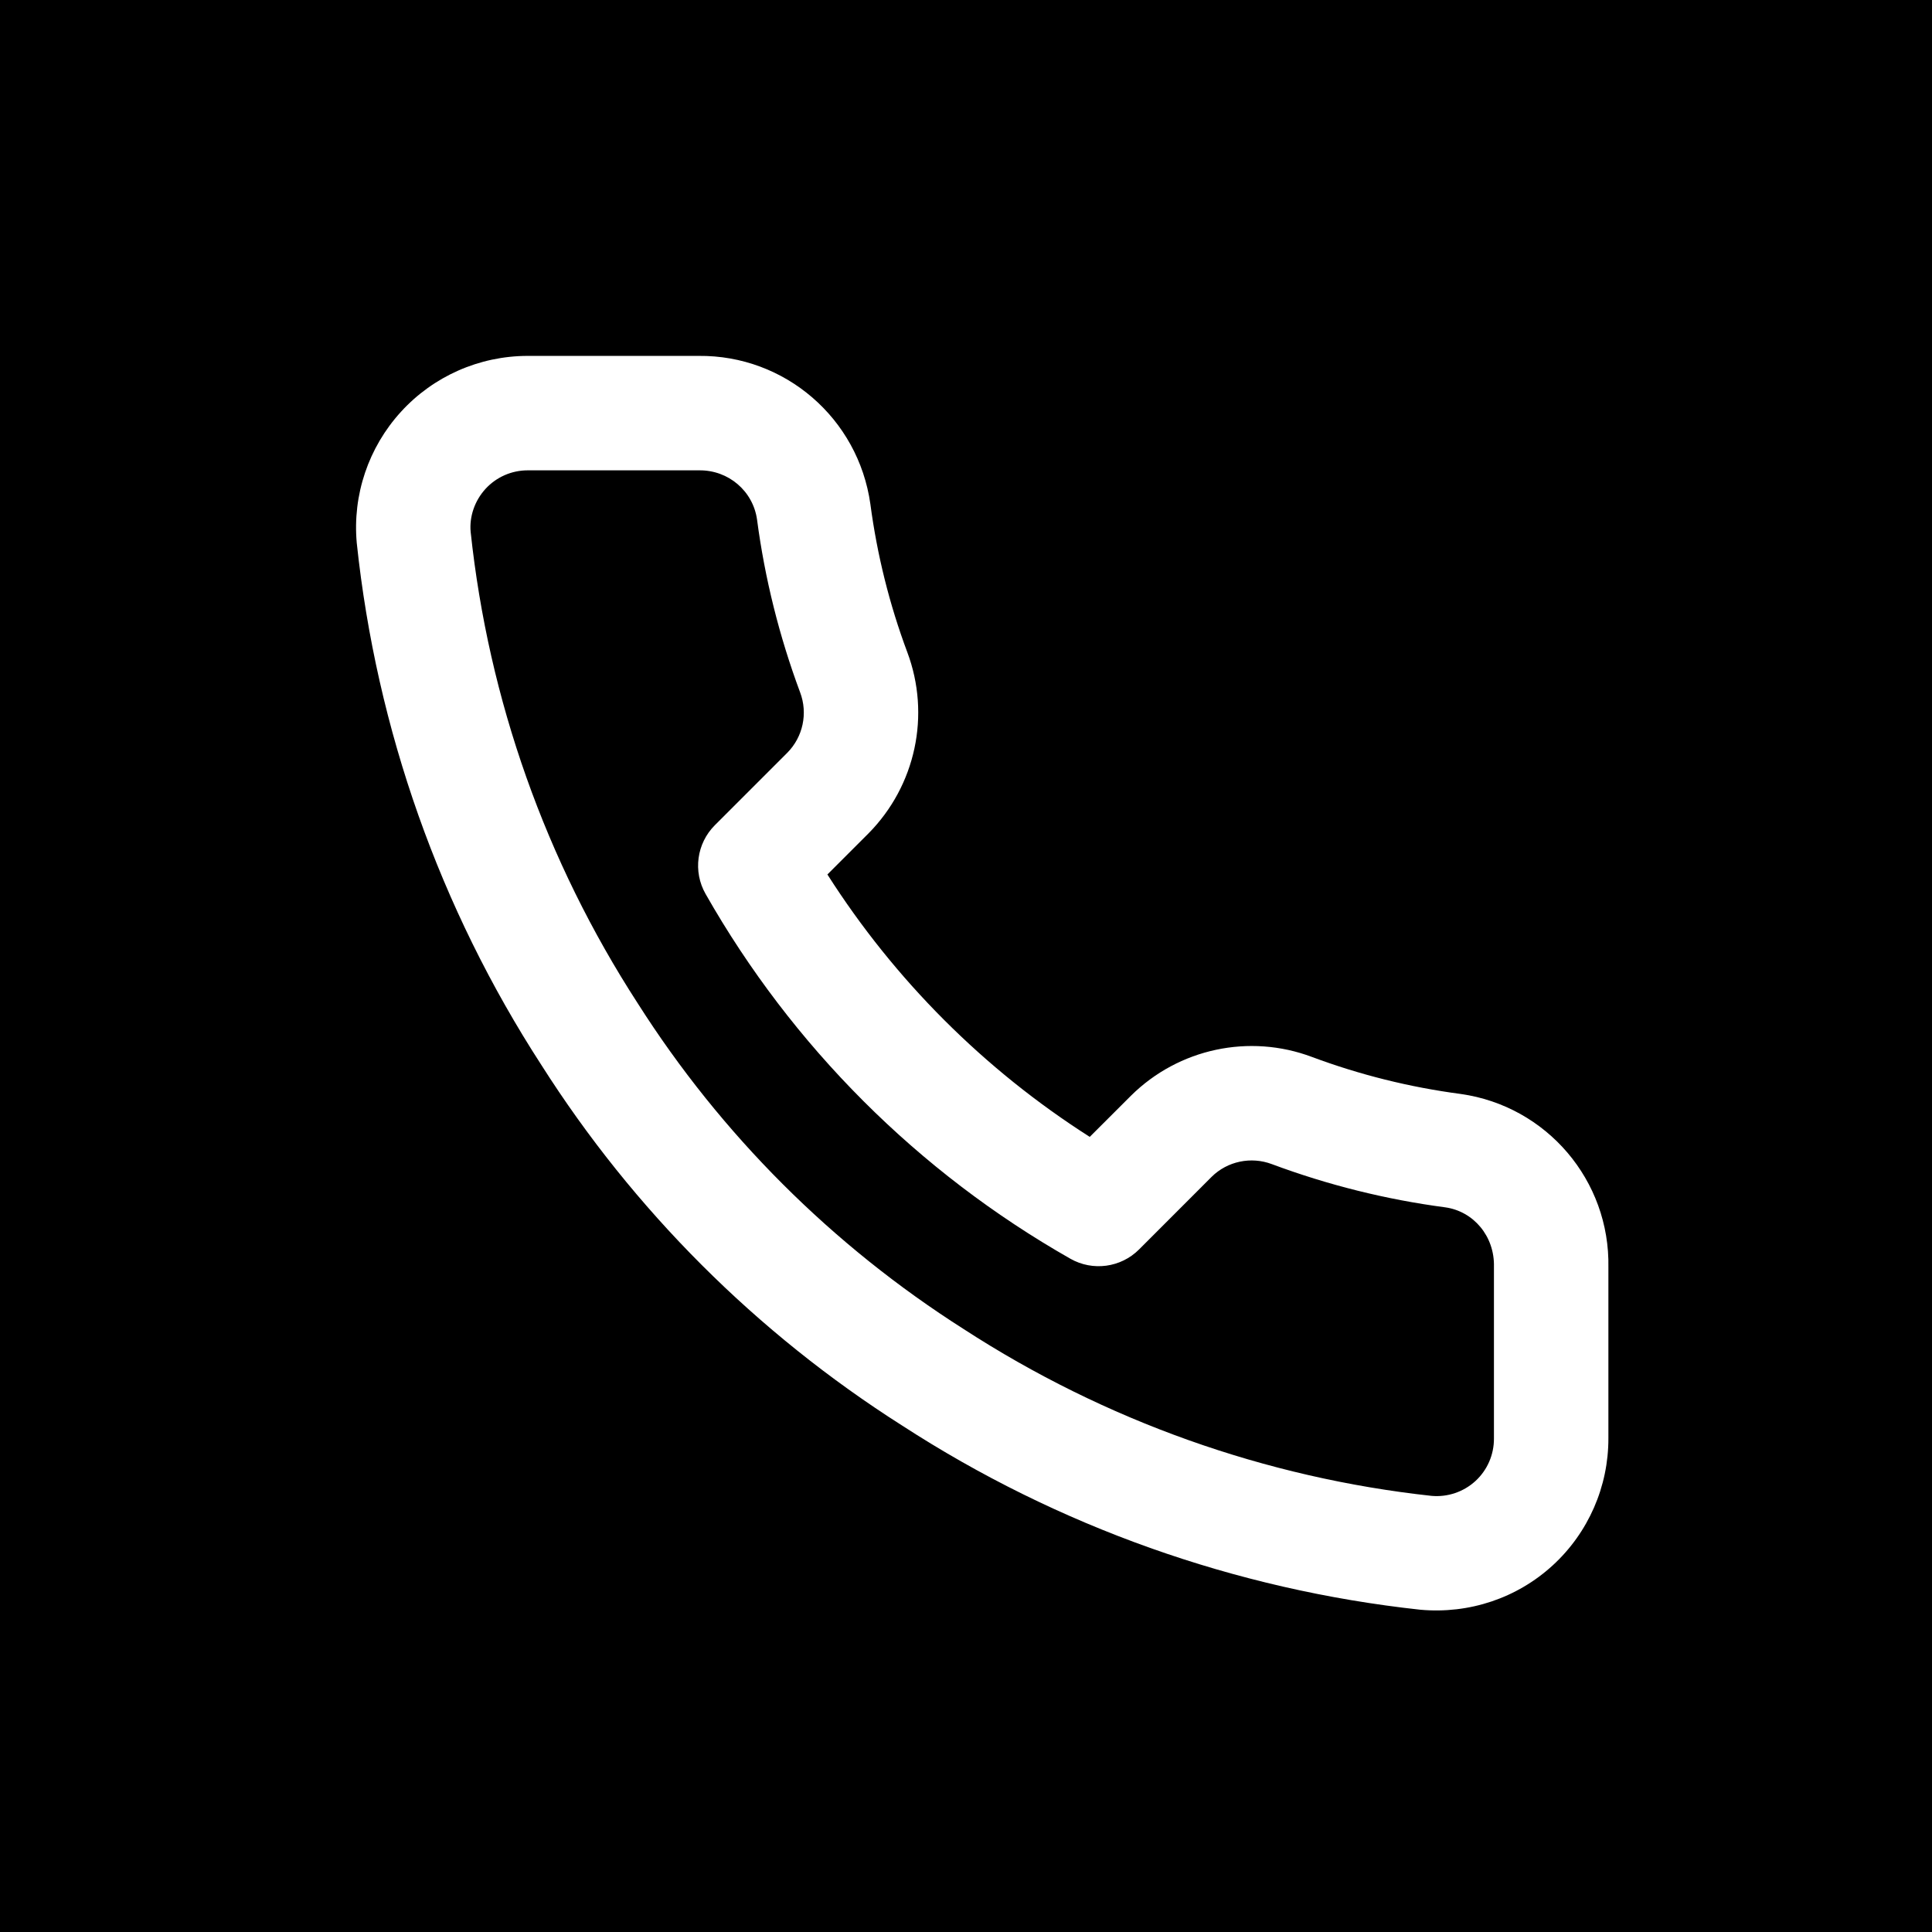 <svg width="38" height="38" viewBox="0 0 38 38" fill="none" xmlns="http://www.w3.org/2000/svg">
<path fill-rule="evenodd" clip-rule="evenodd" d="M0 0H38V38H0V0ZM28.427 23.747C28.983 23.825 29.399 24.316 29.384 24.916V28.292C29.386 28.613 29.253 28.916 29.02 29.13C28.786 29.344 28.473 29.45 28.158 29.422C24.89 29.066 21.732 27.943 18.957 26.143C16.369 24.498 14.181 22.311 12.542 19.732C10.731 16.936 9.608 13.762 9.257 10.46C9.23 10.163 9.335 9.851 9.548 9.617C9.761 9.384 10.062 9.251 10.378 9.251H13.753C14.329 9.245 14.811 9.659 14.89 10.219C15.042 11.373 15.327 12.516 15.737 13.617C15.893 14.03 15.794 14.494 15.485 14.806L14.06 16.231C13.702 16.589 13.627 17.143 13.878 17.583C15.58 20.577 18.058 23.055 21.052 24.757C21.492 25.008 22.046 24.933 22.404 24.575L23.833 23.145C24.141 22.841 24.605 22.742 25.016 22.897C26.119 23.308 27.262 23.593 28.427 23.747ZM31.635 28.287L31.635 24.928C31.669 23.221 30.423 21.756 28.731 21.517C27.724 21.384 26.746 21.14 25.805 20.789C24.574 20.326 23.183 20.623 22.246 21.55L21.434 22.361C19.358 21.038 17.597 19.276 16.274 17.2L17.081 16.393C18.012 15.452 18.308 14.061 17.845 12.827C17.494 11.888 17.251 10.91 17.119 9.914C16.881 8.226 15.436 6.983 13.742 7L10.377 7C9.428 7.001 8.524 7.4 7.886 8.1C7.247 8.8 6.931 9.736 7.017 10.68C7.406 14.352 8.65 17.863 10.648 20.947C12.459 23.797 14.882 26.221 17.741 28.037C20.802 30.023 24.297 31.266 27.934 31.661C28.901 31.749 29.84 31.431 30.541 30.788C31.241 30.146 31.638 29.238 31.635 28.287Z" fill="black"/>
</svg>
